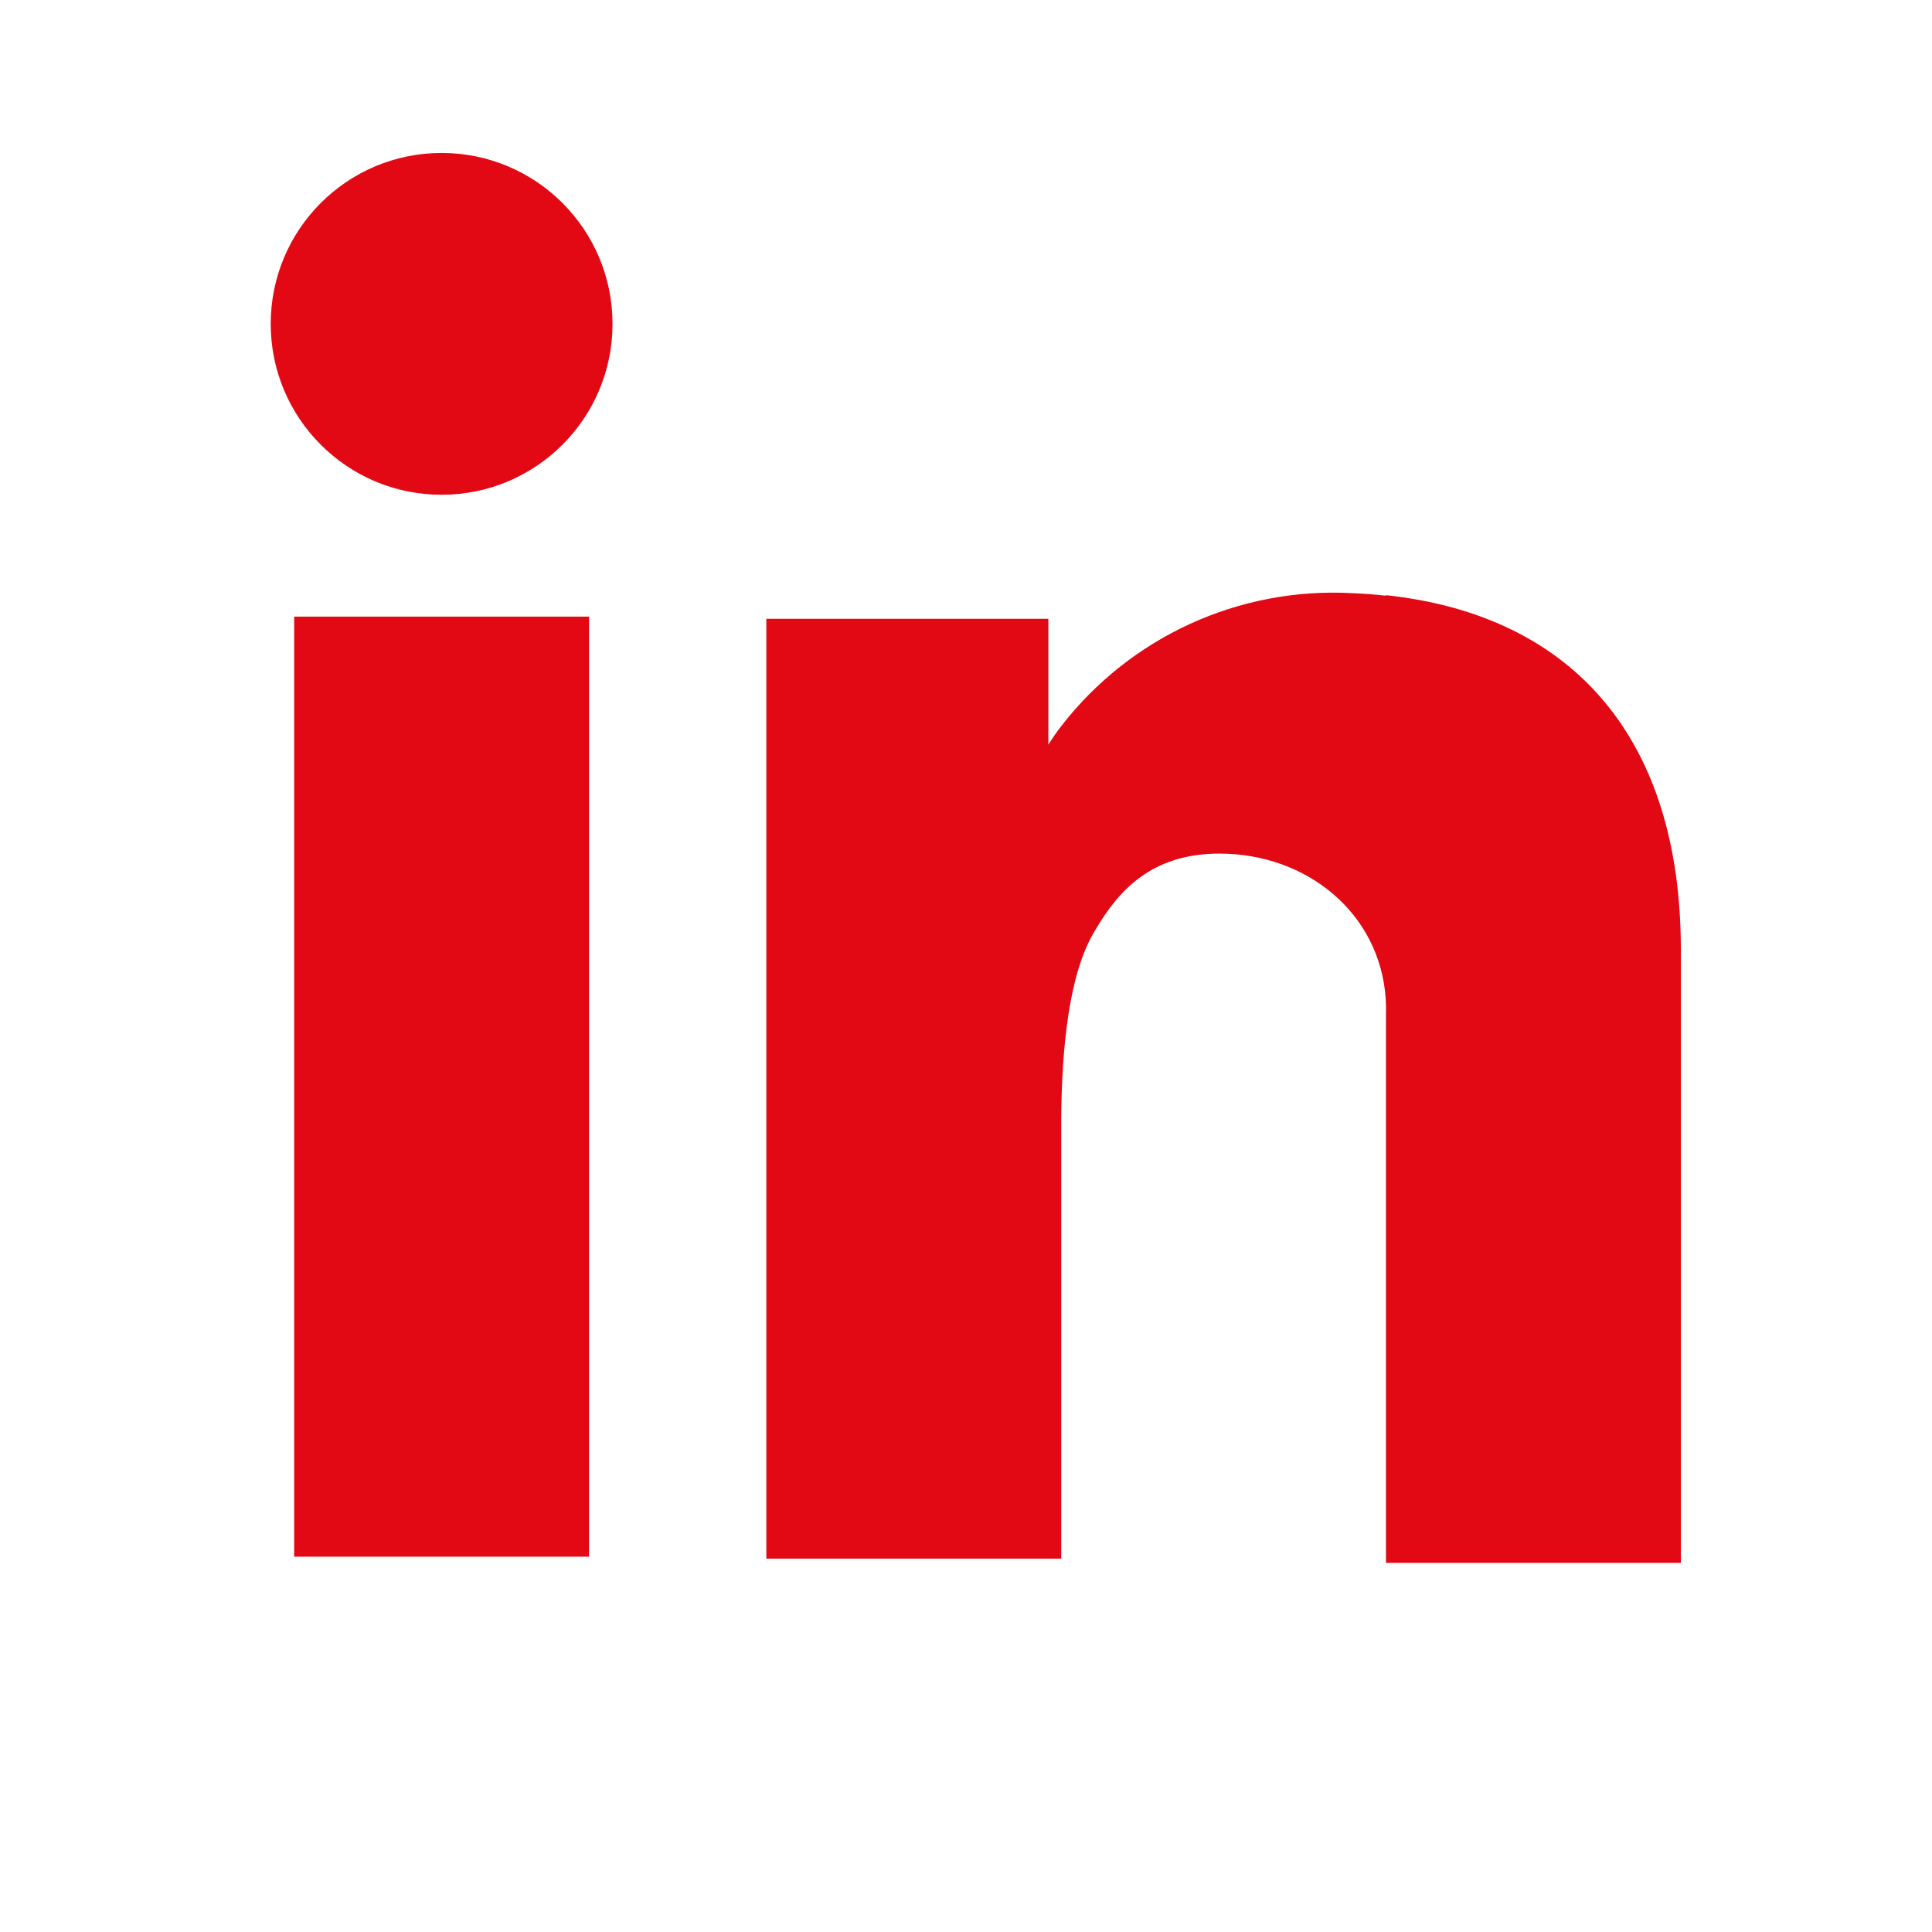 <?xml version="1.0" encoding="UTF-8"?>
<svg xmlns="http://www.w3.org/2000/svg" id="Ebene_1" viewBox="0 0 1000 1000">
  <defs>
    <style>.cls-1{fill:#e20814;}</style>
  </defs>
  <g id="linkedin">
    <rect id="Rechteck_160" class="cls-1" x="152.26" y="319.16" width="152.62" height="486.58"></rect>
    <path id="Pfad_391" class="cls-1" d="M717.35,308.33c-5.75-.64-11.65-1.08-17.7-1.32-58.41-3.13-114.63,22.62-150.4,68.9-2.38,3.05-4.59,6.23-6.62,9.53v-65.15h-145.97v486.46h152.62v-228.61c.34-34.76,3.76-74.17,17.47-96.44,11.99-20.56,29.13-39.88,64.37-39.88,45.29,0,83.13,30.69,86.13,75.25,.18,2.74,.23,5.49,.13,8.23v283.64h152.62V491.41c0-108.58-55.21-172.84-152.62-183.35"></path>
    <path id="Pfad_392" class="cls-1" d="M317.04,167.63c0,48.85-39.6,88.46-88.46,88.46s-88.46-39.6-88.46-88.46,39.6-88.46,88.46-88.46,88.46,39.6,88.46,88.46h0"></path>
  </g>
</svg>
